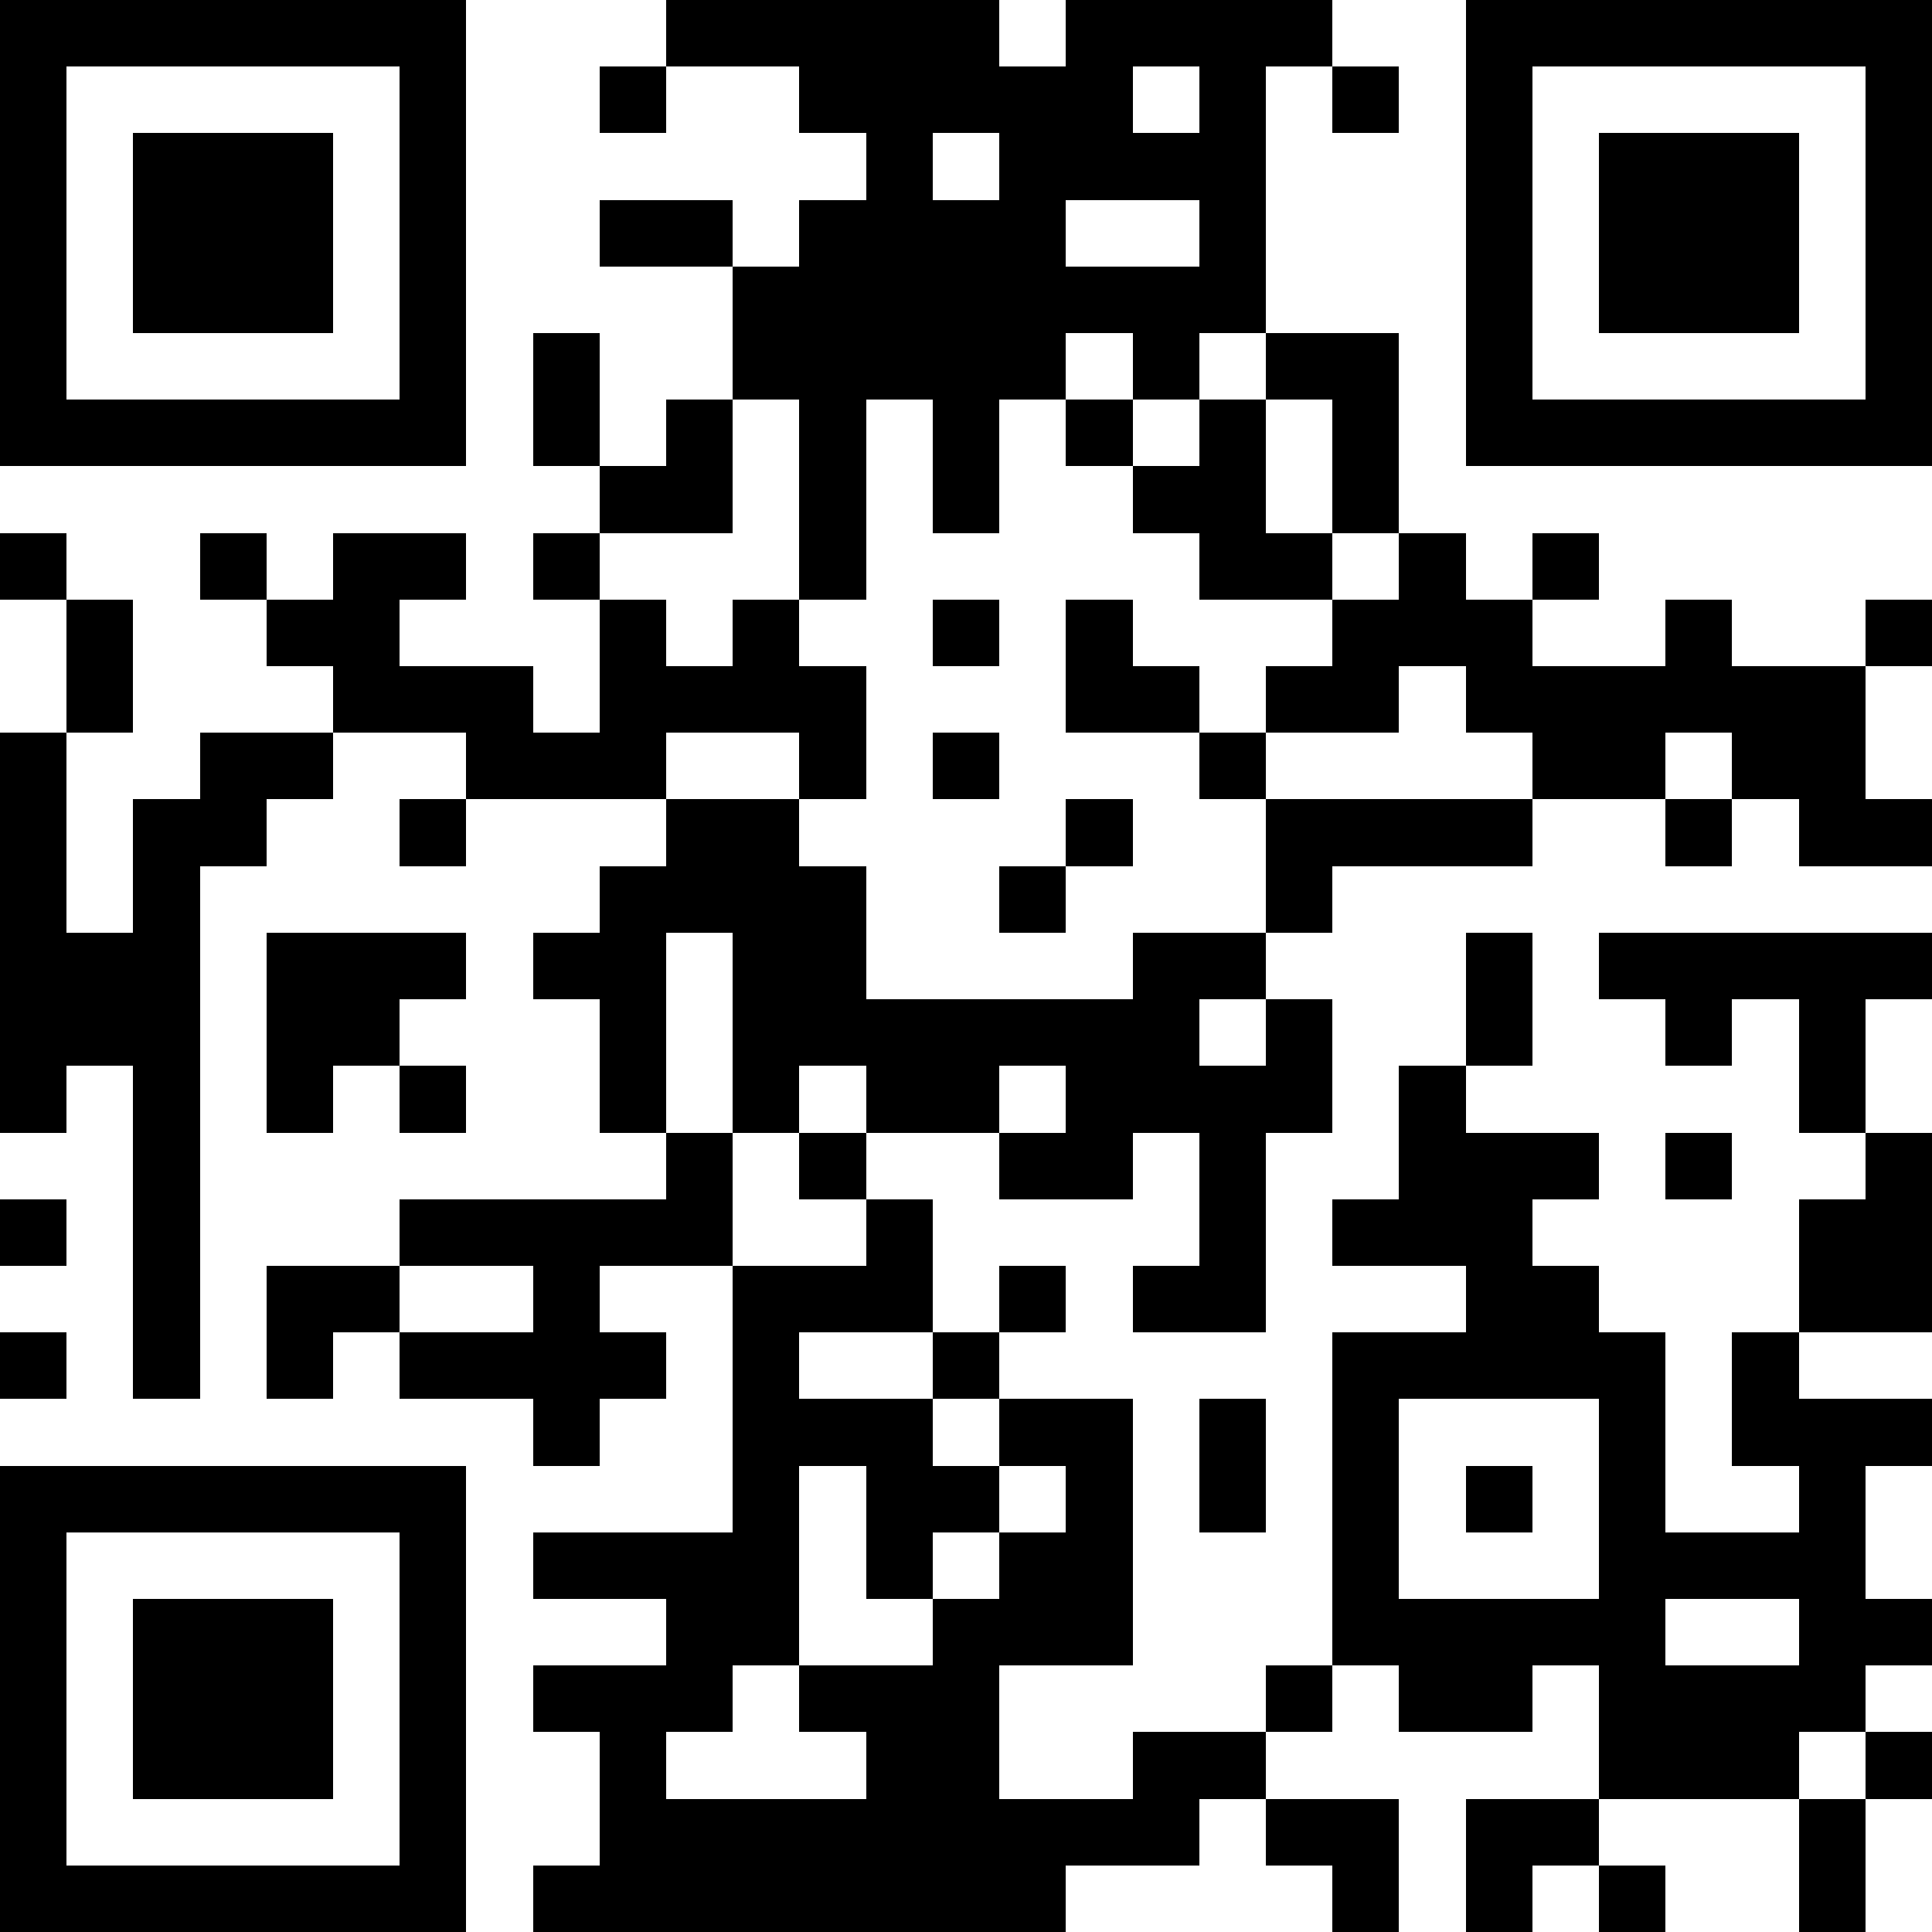 <svg  xmlns="http://www.w3.org/2000/svg" xmlns:xlink="http://www.w3.org/1999/xlink" shape-rendering="crispEdges" height="128" width="128" viewBox="0 0 29 29"><path fill="#FFFFFF" d="M0,0 h29v29H0z"></path><path fill="#000000" d="M0 0h7v1H0zM10 0h5v1H10zM16 0h4v1H16zM22,0 h7v1H22zM0 1h1v1H0zM6 1h1v1H6zM9 1h1v1H9zM12 1h5v1H12zM18 1h1v1H18zM20 1h1v1H20zM22 1h1v1H22zM28,1 h1v1H28zM0 2h1v1H0zM2 2h3v1H2zM6 2h1v1H6zM13 2h1v1H13zM15 2h4v1H15zM22 2h1v1H22zM24 2h3v1H24zM28,2 h1v1H28zM0 3h1v1H0zM2 3h3v1H2zM6 3h1v1H6zM9 3h2v1H9zM12 3h4v1H12zM18 3h1v1H18zM22 3h1v1H22zM24 3h3v1H24zM28,3 h1v1H28zM0 4h1v1H0zM2 4h3v1H2zM6 4h1v1H6zM11 4h8v1H11zM22 4h1v1H22zM24 4h3v1H24zM28,4 h1v1H28zM0 5h1v1H0zM6 5h1v1H6zM8 5h1v1H8zM11 5h5v1H11zM17 5h1v1H17zM19 5h2v1H19zM22 5h1v1H22zM28,5 h1v1H28zM0 6h7v1H0zM8 6h1v1H8zM10 6h1v1H10zM12 6h1v1H12zM14 6h1v1H14zM16 6h1v1H16zM18 6h1v1H18zM20 6h1v1H20zM22,6 h7v1H22zM9 7h2v1H9zM12 7h1v1H12zM14 7h1v1H14zM17 7h2v1H17zM20 7h1v1H20zM0 8h1v1H0zM3 8h1v1H3zM5 8h2v1H5zM8 8h1v1H8zM12 8h1v1H12zM18 8h2v1H18zM21 8h1v1H21zM23 8h1v1H23zM1 9h1v1H1zM4 9h2v1H4zM9 9h1v1H9zM11 9h1v1H11zM14 9h1v1H14zM16 9h1v1H16zM20 9h3v1H20zM25 9h1v1H25zM28,9 h1v1H28zM1 10h1v1H1zM5 10h3v1H5zM9 10h4v1H9zM16 10h2v1H16zM19 10h2v1H19zM22 10h6v1H22zM0 11h1v1H0zM3 11h2v1H3zM7 11h3v1H7zM12 11h1v1H12zM14 11h1v1H14zM18 11h1v1H18zM23 11h2v1H23zM26 11h2v1H26zM0 12h1v1H0zM2 12h2v1H2zM6 12h1v1H6zM10 12h2v1H10zM16 12h1v1H16zM19 12h4v1H19zM25 12h1v1H25zM27,12 h2v1H27zM0 13h1v1H0zM2 13h1v1H2zM9 13h4v1H9zM15 13h1v1H15zM19 13h1v1H19zM0 14h3v1H0zM4 14h3v1H4zM8 14h2v1H8zM11 14h2v1H11zM17 14h2v1H17zM22 14h1v1H22zM24,14 h5v1H24zM0 15h3v1H0zM4 15h2v1H4zM9 15h1v1H9zM11 15h7v1H11zM19 15h1v1H19zM22 15h1v1H22zM25 15h1v1H25zM27 15h1v1H27zM0 16h1v1H0zM2 16h1v1H2zM4 16h1v1H4zM6 16h1v1H6zM9 16h1v1H9zM11 16h1v1H11zM13 16h2v1H13zM16 16h4v1H16zM21 16h1v1H21zM27 16h1v1H27zM2 17h1v1H2zM10 17h1v1H10zM12 17h1v1H12zM15 17h2v1H15zM18 17h1v1H18zM21 17h3v1H21zM25 17h1v1H25zM28,17 h1v1H28zM0 18h1v1H0zM2 18h1v1H2zM6 18h5v1H6zM13 18h1v1H13zM18 18h1v1H18zM20 18h3v1H20zM27,18 h2v1H27zM2 19h1v1H2zM4 19h2v1H4zM8 19h1v1H8zM11 19h3v1H11zM15 19h1v1H15zM17 19h2v1H17zM22 19h2v1H22zM27,19 h2v1H27zM0 20h1v1H0zM2 20h1v1H2zM4 20h1v1H4zM6 20h4v1H6zM11 20h1v1H11zM14 20h1v1H14zM20 20h5v1H20zM26 20h1v1H26zM8 21h1v1H8zM11 21h3v1H11zM15 21h2v1H15zM18 21h1v1H18zM20 21h1v1H20zM24 21h1v1H24zM26,21 h3v1H26zM0 22h7v1H0zM11 22h1v1H11zM13 22h2v1H13zM16 22h1v1H16zM18 22h1v1H18zM20 22h1v1H20zM22 22h1v1H22zM24 22h1v1H24zM27 22h1v1H27zM0 23h1v1H0zM6 23h1v1H6zM8 23h4v1H8zM13 23h1v1H13zM15 23h2v1H15zM20 23h1v1H20zM24 23h4v1H24zM0 24h1v1H0zM2 24h3v1H2zM6 24h1v1H6zM10 24h2v1H10zM14 24h3v1H14zM20 24h5v1H20zM27,24 h2v1H27zM0 25h1v1H0zM2 25h3v1H2zM6 25h1v1H6zM8 25h3v1H8zM12 25h3v1H12zM19 25h1v1H19zM21 25h2v1H21zM24 25h4v1H24zM0 26h1v1H0zM2 26h3v1H2zM6 26h1v1H6zM9 26h1v1H9zM13 26h2v1H13zM17 26h2v1H17zM24 26h3v1H24zM28,26 h1v1H28zM0 27h1v1H0zM6 27h1v1H6zM9 27h9v1H9zM19 27h2v1H19zM22 27h2v1H22zM27 27h1v1H27zM0 28h7v1H0zM8 28h8v1H8zM20 28h1v1H20zM22 28h1v1H22zM24 28h1v1H24zM27 28h1v1H27z"></path></svg>